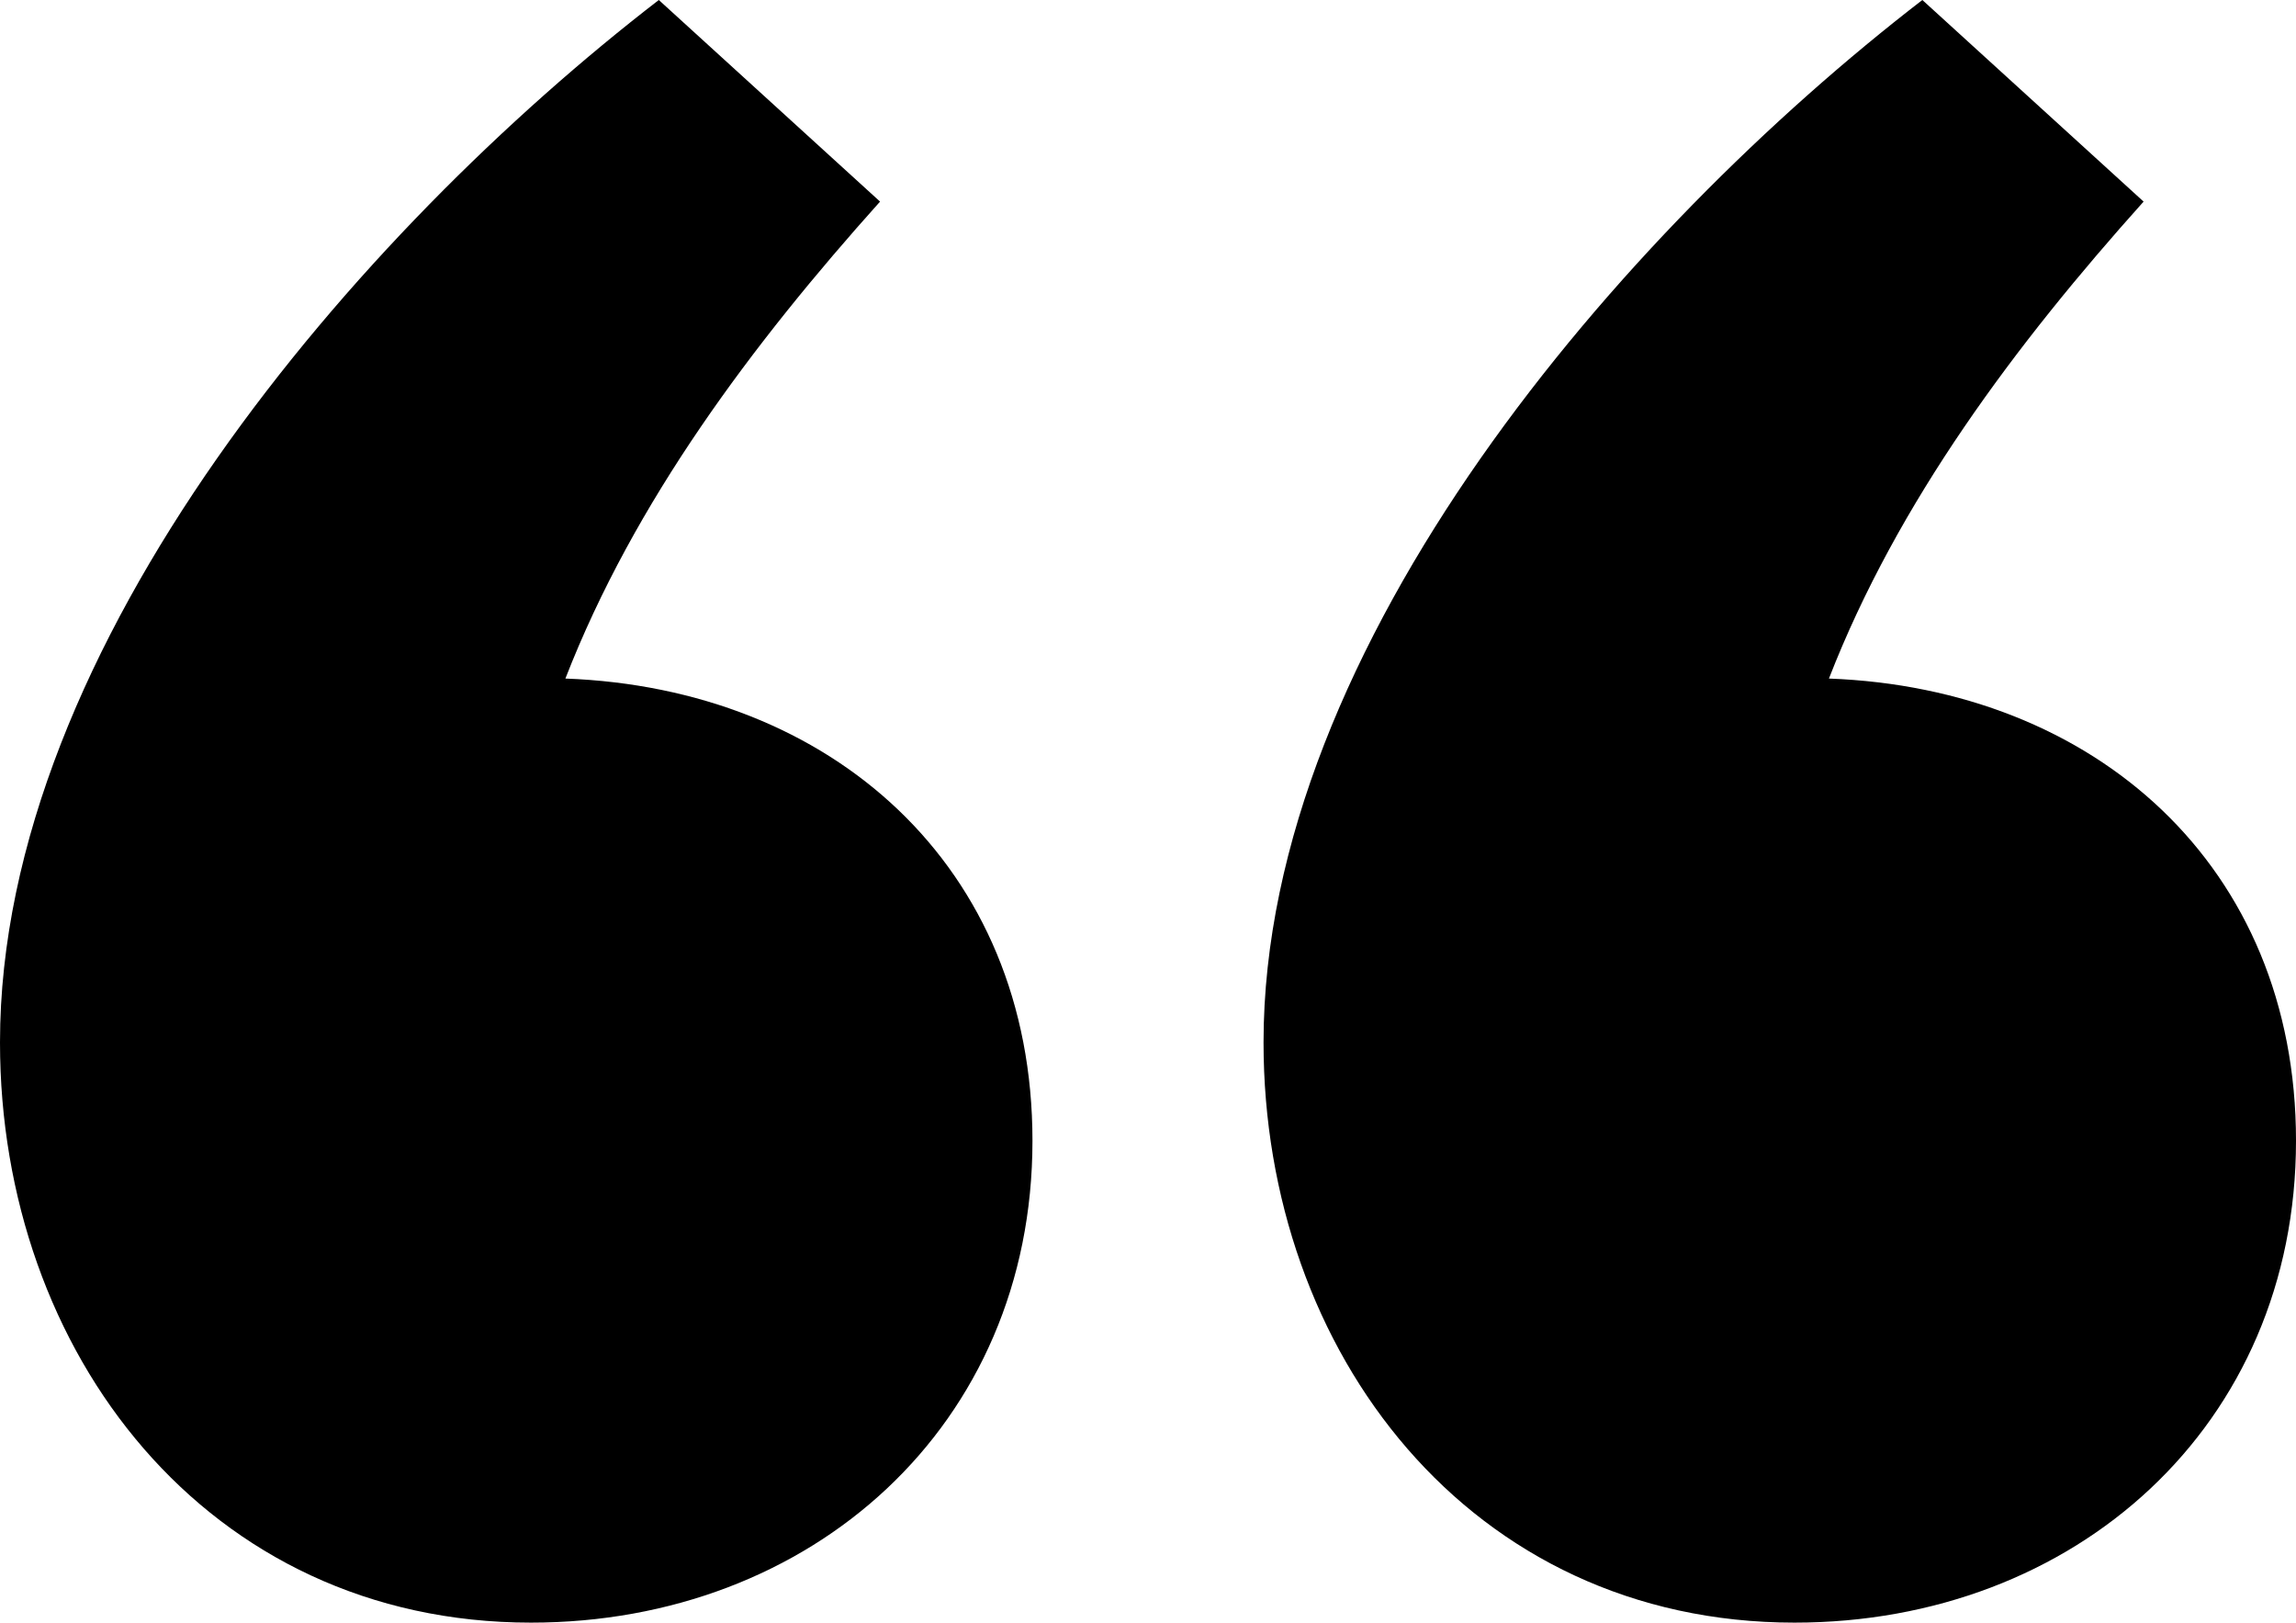 <!-- Generator: Adobe Illustrator 19.1.0, SVG Export Plug-In  -->
<svg version="1.1"
	 xmlns="http://www.w3.org/2000/svg" xmlns:xlink="http://www.w3.org/1999/xlink" xmlns:a="http://ns.adobe.com/AdobeSVGViewerExtensions/3.0/"
	 x="0px" y="0px" width="233.5px" height="165px" viewBox="0 0 233.5 165" style="enable-background:new 0 0 233.5 165;"
	 xml:space="preserve">
<defs>
</defs>
<g>
	<path d="M67,0C36.5,23.5,0,65.5,0,106c0,31.5,21,59,54,59c28.5,0,51-20,51-49c0-28-20.5-46-47.5-47c7-18,19-34,32-48.5L67,0z
		 M195.5,0c-30.5,23.5-67,65.5-67,106c0,31.5,21,59,54,59c28.5,0,51-20,51-49c0-28-20.5-46-47.5-47c7-18,19-34,32-48.5L195.5,0z"/>
</g>
</svg>
